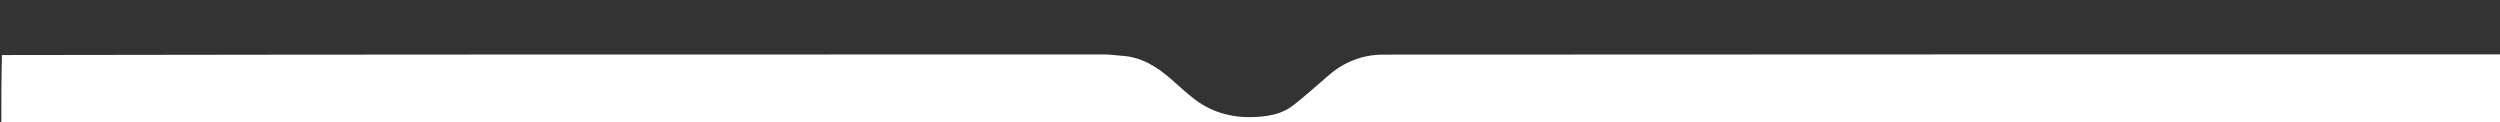 <svg version="1.1" id="Layer_1" xmlns="http://www.w3.org/2000/svg" xmlns:xlink="http://www.w3.org/1999/xlink" x="0px" y="0px"
	 width="100%" viewBox="0 0 1883 92" enable-background="new 0 0 1883 92" xml:space="preserve">
<rect x="0" y="0" width="1883" height="92" fill="#333333" stroke="none"/>
<path fill="#FFFFFF" opacity="1" stroke="none" 
	d="
M1884,41 
	C1884,58.33 1884,75.659 1884,92.954 
	C1256.333,92.954 628.667,92.954 1,92.954 
	C1,75.912 1,58.916 1.469,41.46 
	C278.744,41 555.551,40.996 832.357,41.041 
	C836.441,41.042 840.519,41.757 844.608,41.979 
	C859.681,42.799 871.534,50.323 882.445,59.918 
	C888.235,65.011 893.889,70.305 900.028,74.948 
	C914.012,85.522 930.047,89.203 947.363,88.006 
	C956.832,87.351 966.109,85.489 973.693,79.624 
	C983.132,72.323 991.955,64.226 1001.039,56.466 
	C1012.715,46.49 1026.55,41.163 1041.581,41.152 
	C1322.387,40.946 1603.194,41 1884,41 
z"/>
<path fill="#000000" opacity="0" stroke="none" 
	d="
M1884,40.531 
	C1603.194,41 1322.387,40.946 1041.581,41.152 
	C1026.55,41.163 1012.715,46.49 1001.039,56.466 
	C991.955,64.226 983.132,72.323 973.693,79.624 
	C966.109,85.489 956.832,87.351 947.363,88.006 
	C930.047,89.203 914.012,85.522 900.028,74.948 
	C893.889,70.305 888.235,65.011 882.445,59.918 
	C871.534,50.323 859.681,42.799 844.608,41.979 
	C840.519,41.757 836.441,41.042 832.357,41.041 
	C555.551,40.996 278.744,41 1.469,41 
	C1,27.67 1,14.339 1,1.036 
	C628.667,1.036 1256.333,1.036 1884,1.036 
	C1884,14.069 1884,27.066 1884,40.531 
z"/>
</svg>